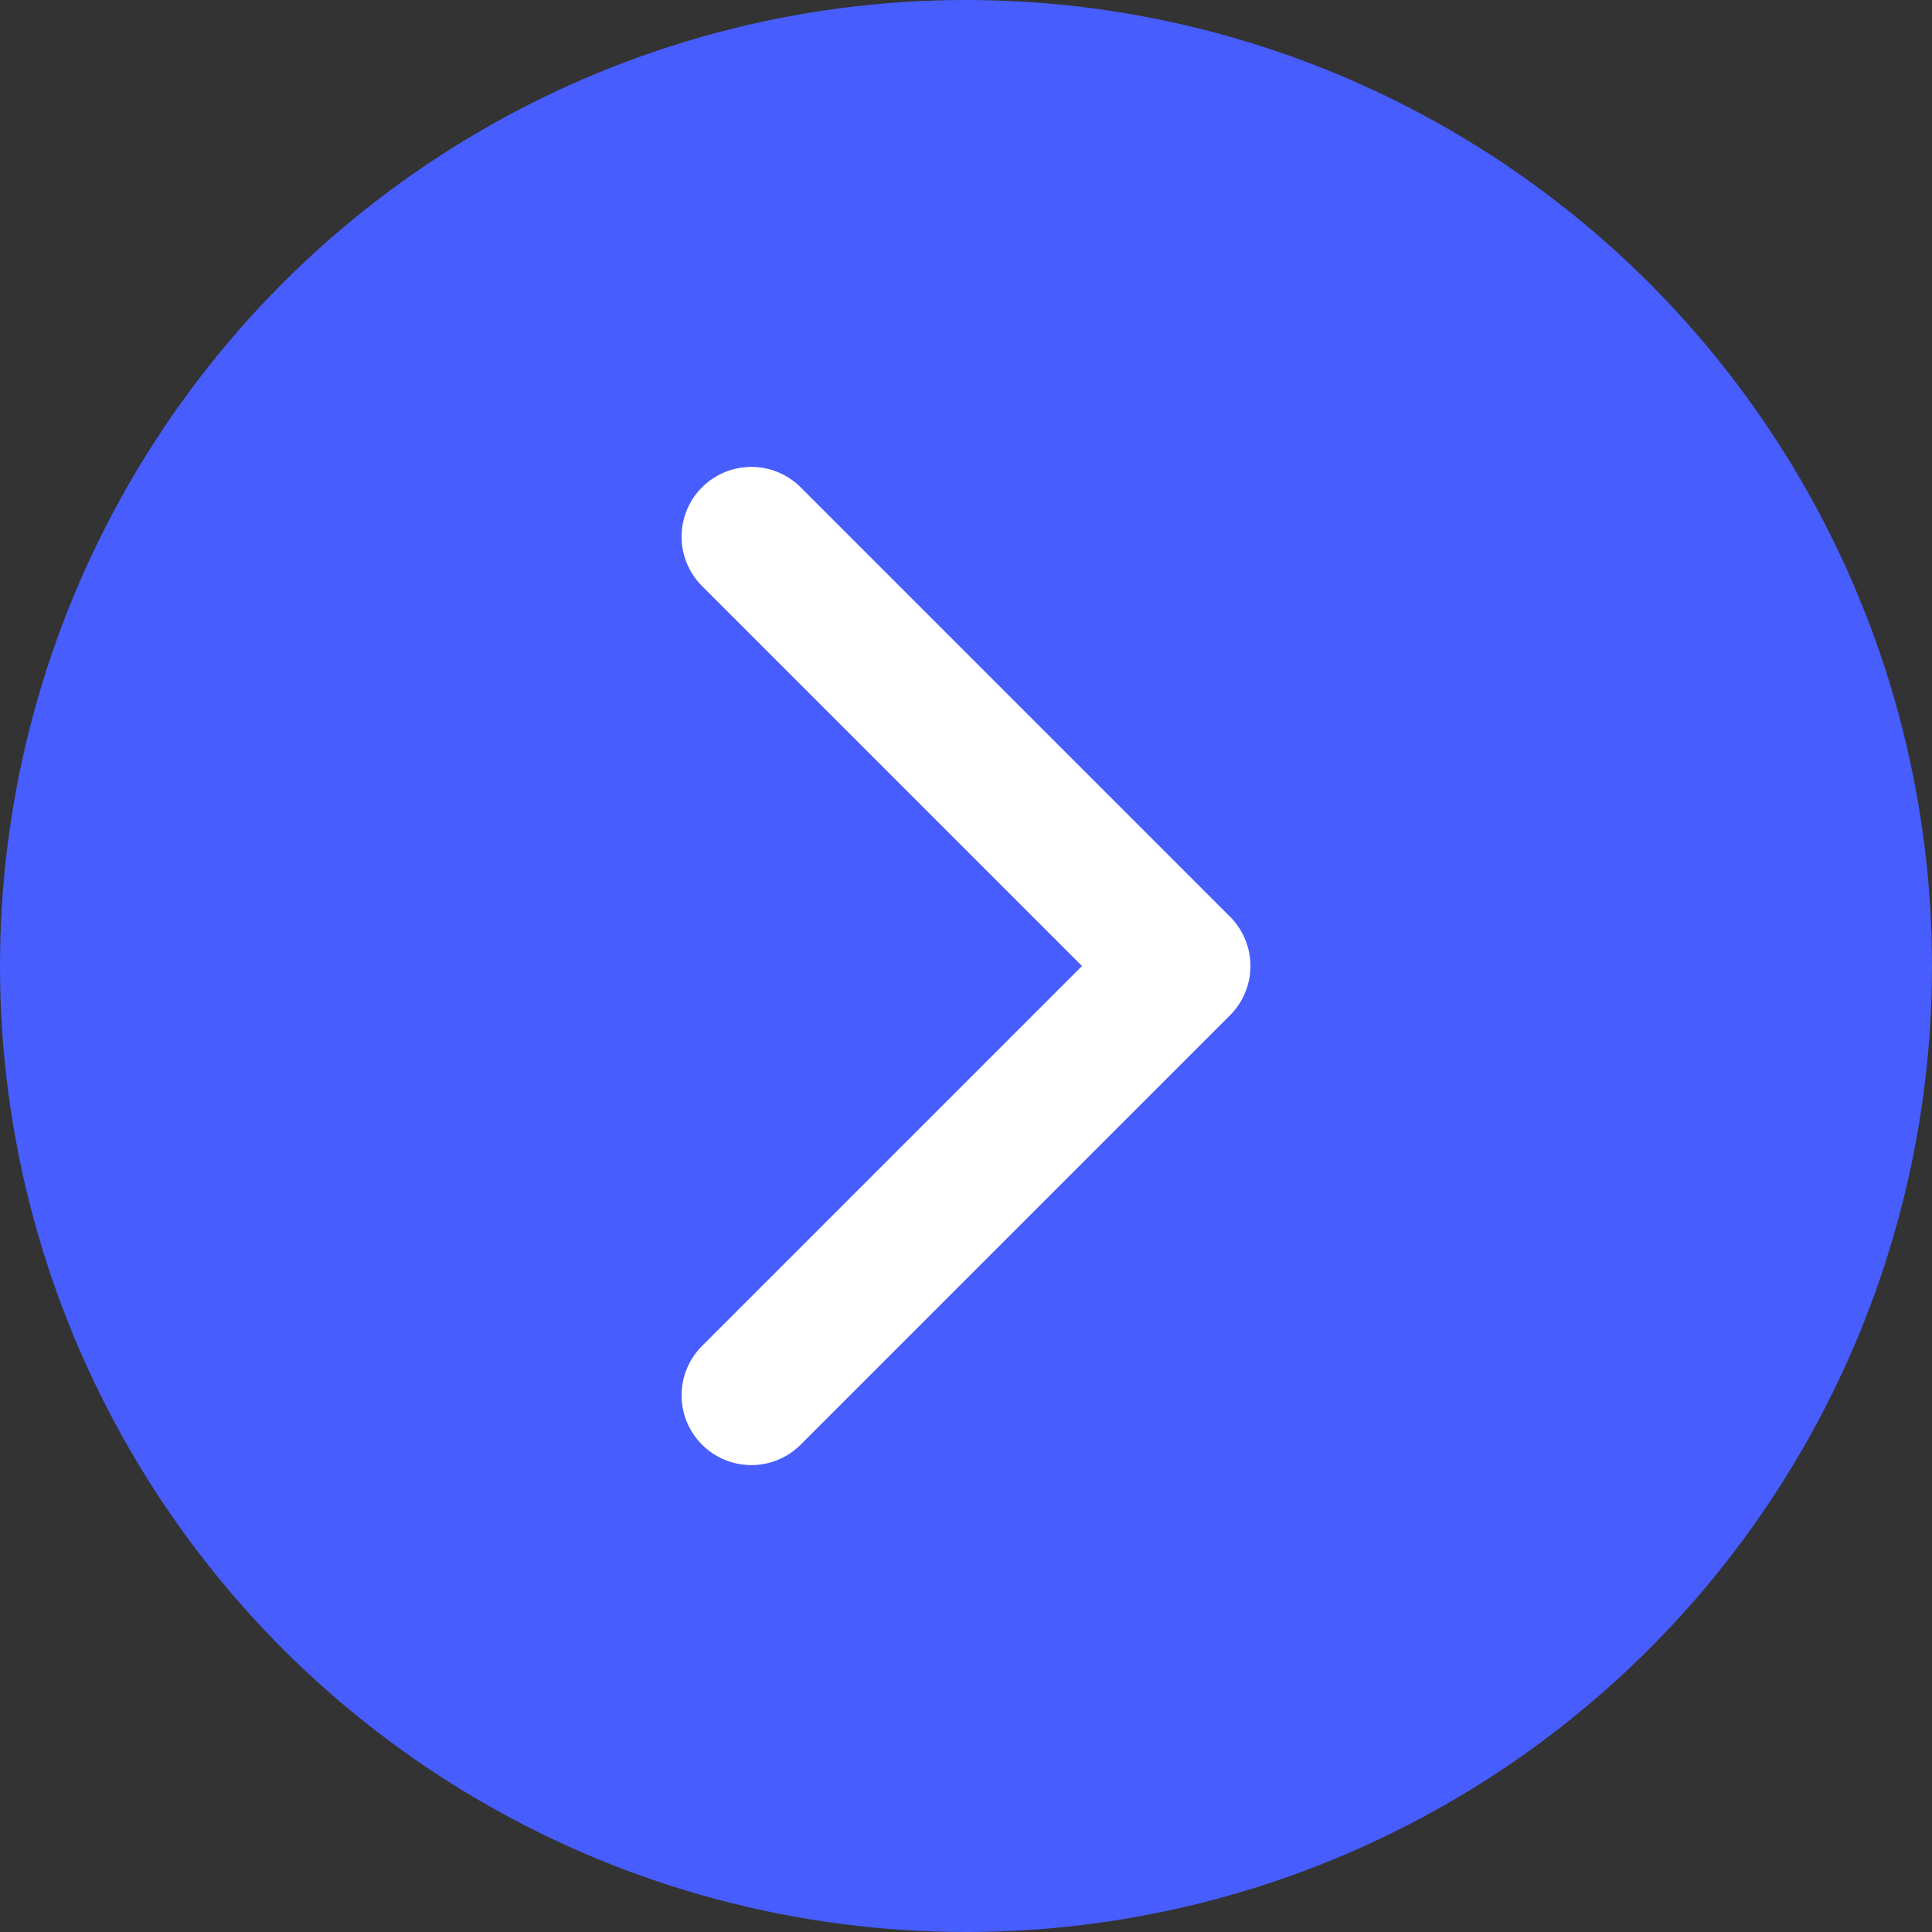 <svg width="18" height="18" viewBox="0 0 18 18" fill="none" xmlns="http://www.w3.org/2000/svg">
<rect x="0" y="0" width="18" height="18" fill="#333333" stroke="none"/>
<circle cx="9" cy="9" r="9" fill="#475DFE"/>
<g clip-path="url(#clip0_294_1217)">
<path d="M7 5L11 9L7 13" stroke="white" stroke-width="1.3" stroke-linecap="round" stroke-linejoin="round"/>
</g>
<defs>
<clipPath id="clip0_294_1217">
<rect width="10" height="10" fill="white" transform="translate(14 14) rotate(-180)"/>
</clipPath>
</defs>
</svg>
